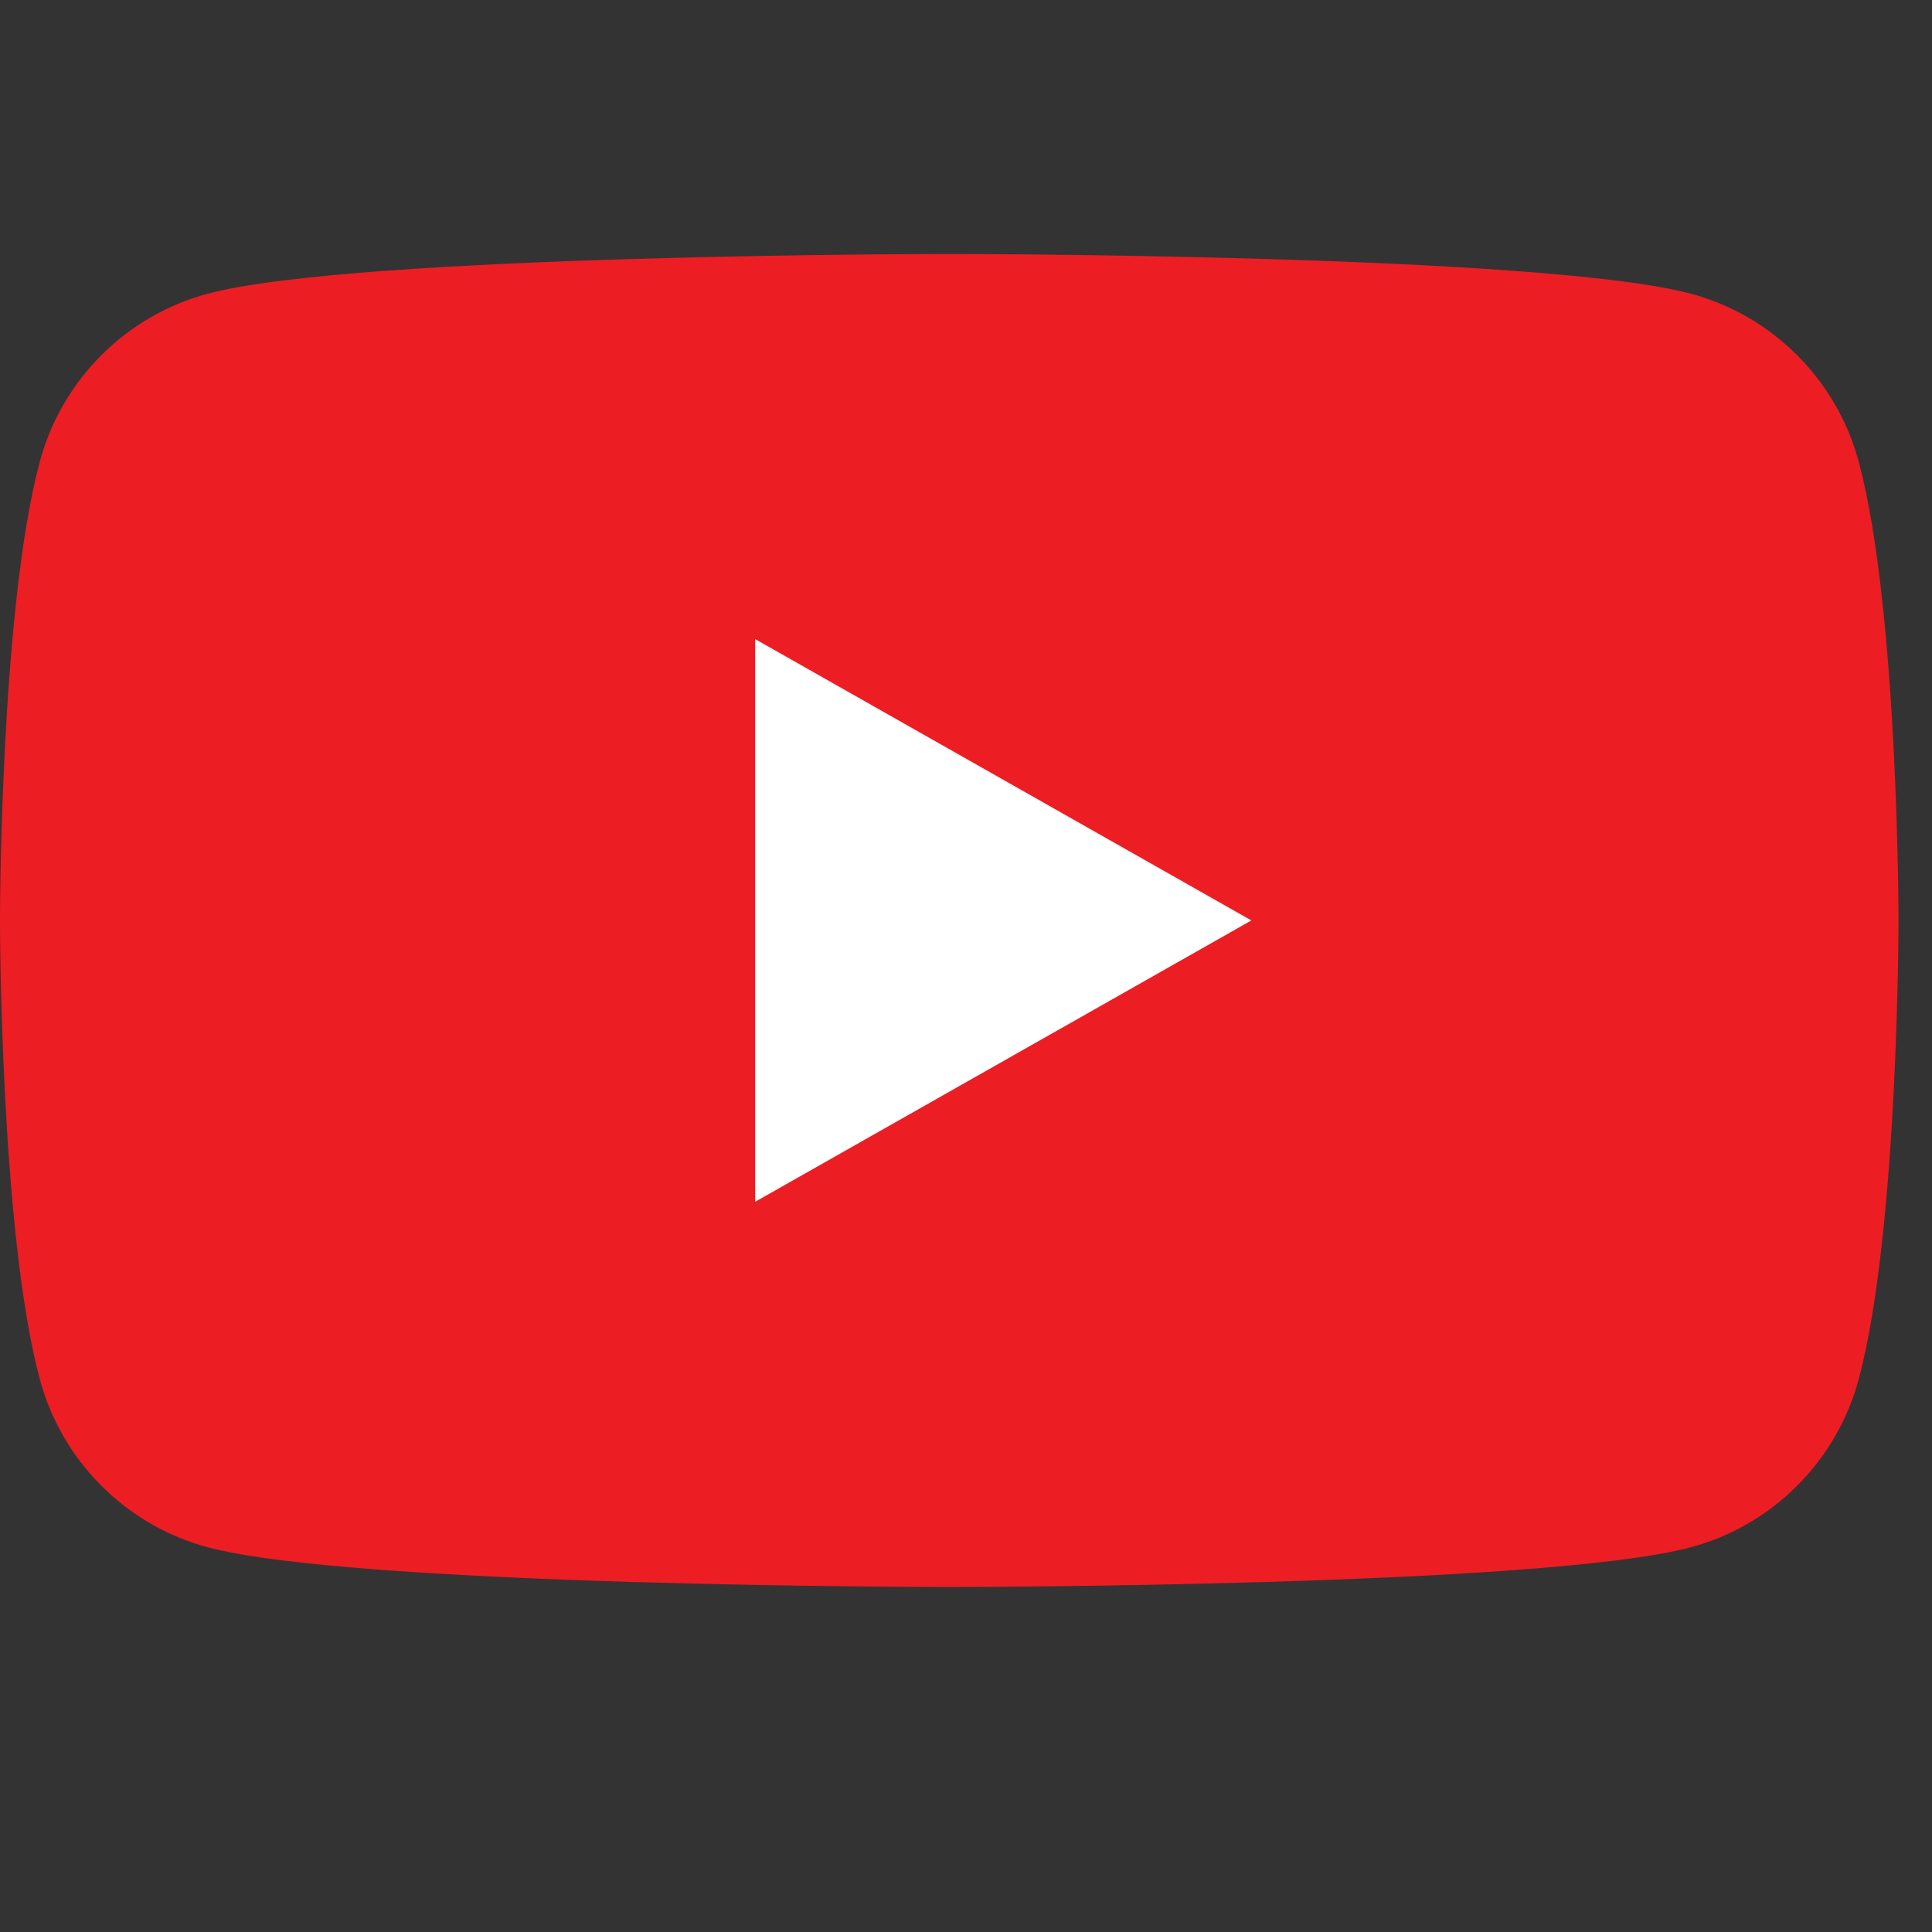 <svg width="24" height="24" viewBox="0 0 24 24" fill="none" xmlns="http://www.w3.org/2000/svg">
<rect x="0" y="0" width="24" height="24" fill="#333333" stroke="none"/>
<g id="Button Icon/M">
<g id="g10">
<g id="g12">
<path id="path14" d="M23.091 5.74C22.82 4.723 22.021 3.921 21.006 3.649C19.167 3.155 11.792 3.155 11.792 3.155C11.792 3.155 4.417 3.155 2.578 3.649C1.563 3.921 0.764 4.723 0.493 5.74C0 7.585 0 11.434 0 11.434C0 11.434 0 15.283 0.493 17.128C0.764 18.146 1.563 18.948 2.578 19.22C4.417 19.714 11.792 19.714 11.792 19.714C11.792 19.714 19.167 19.714 21.006 19.22C22.021 18.948 22.82 18.146 23.091 17.128C23.584 15.283 23.584 11.434 23.584 11.434C23.584 11.434 23.584 7.585 23.091 5.74Z" fill="#ED1D24"/>
<path id="path16" d="M9.381 14.929L15.545 11.434L9.381 7.939V14.929Z" fill="white"/>
</g>
</g>
</g>
</svg>
